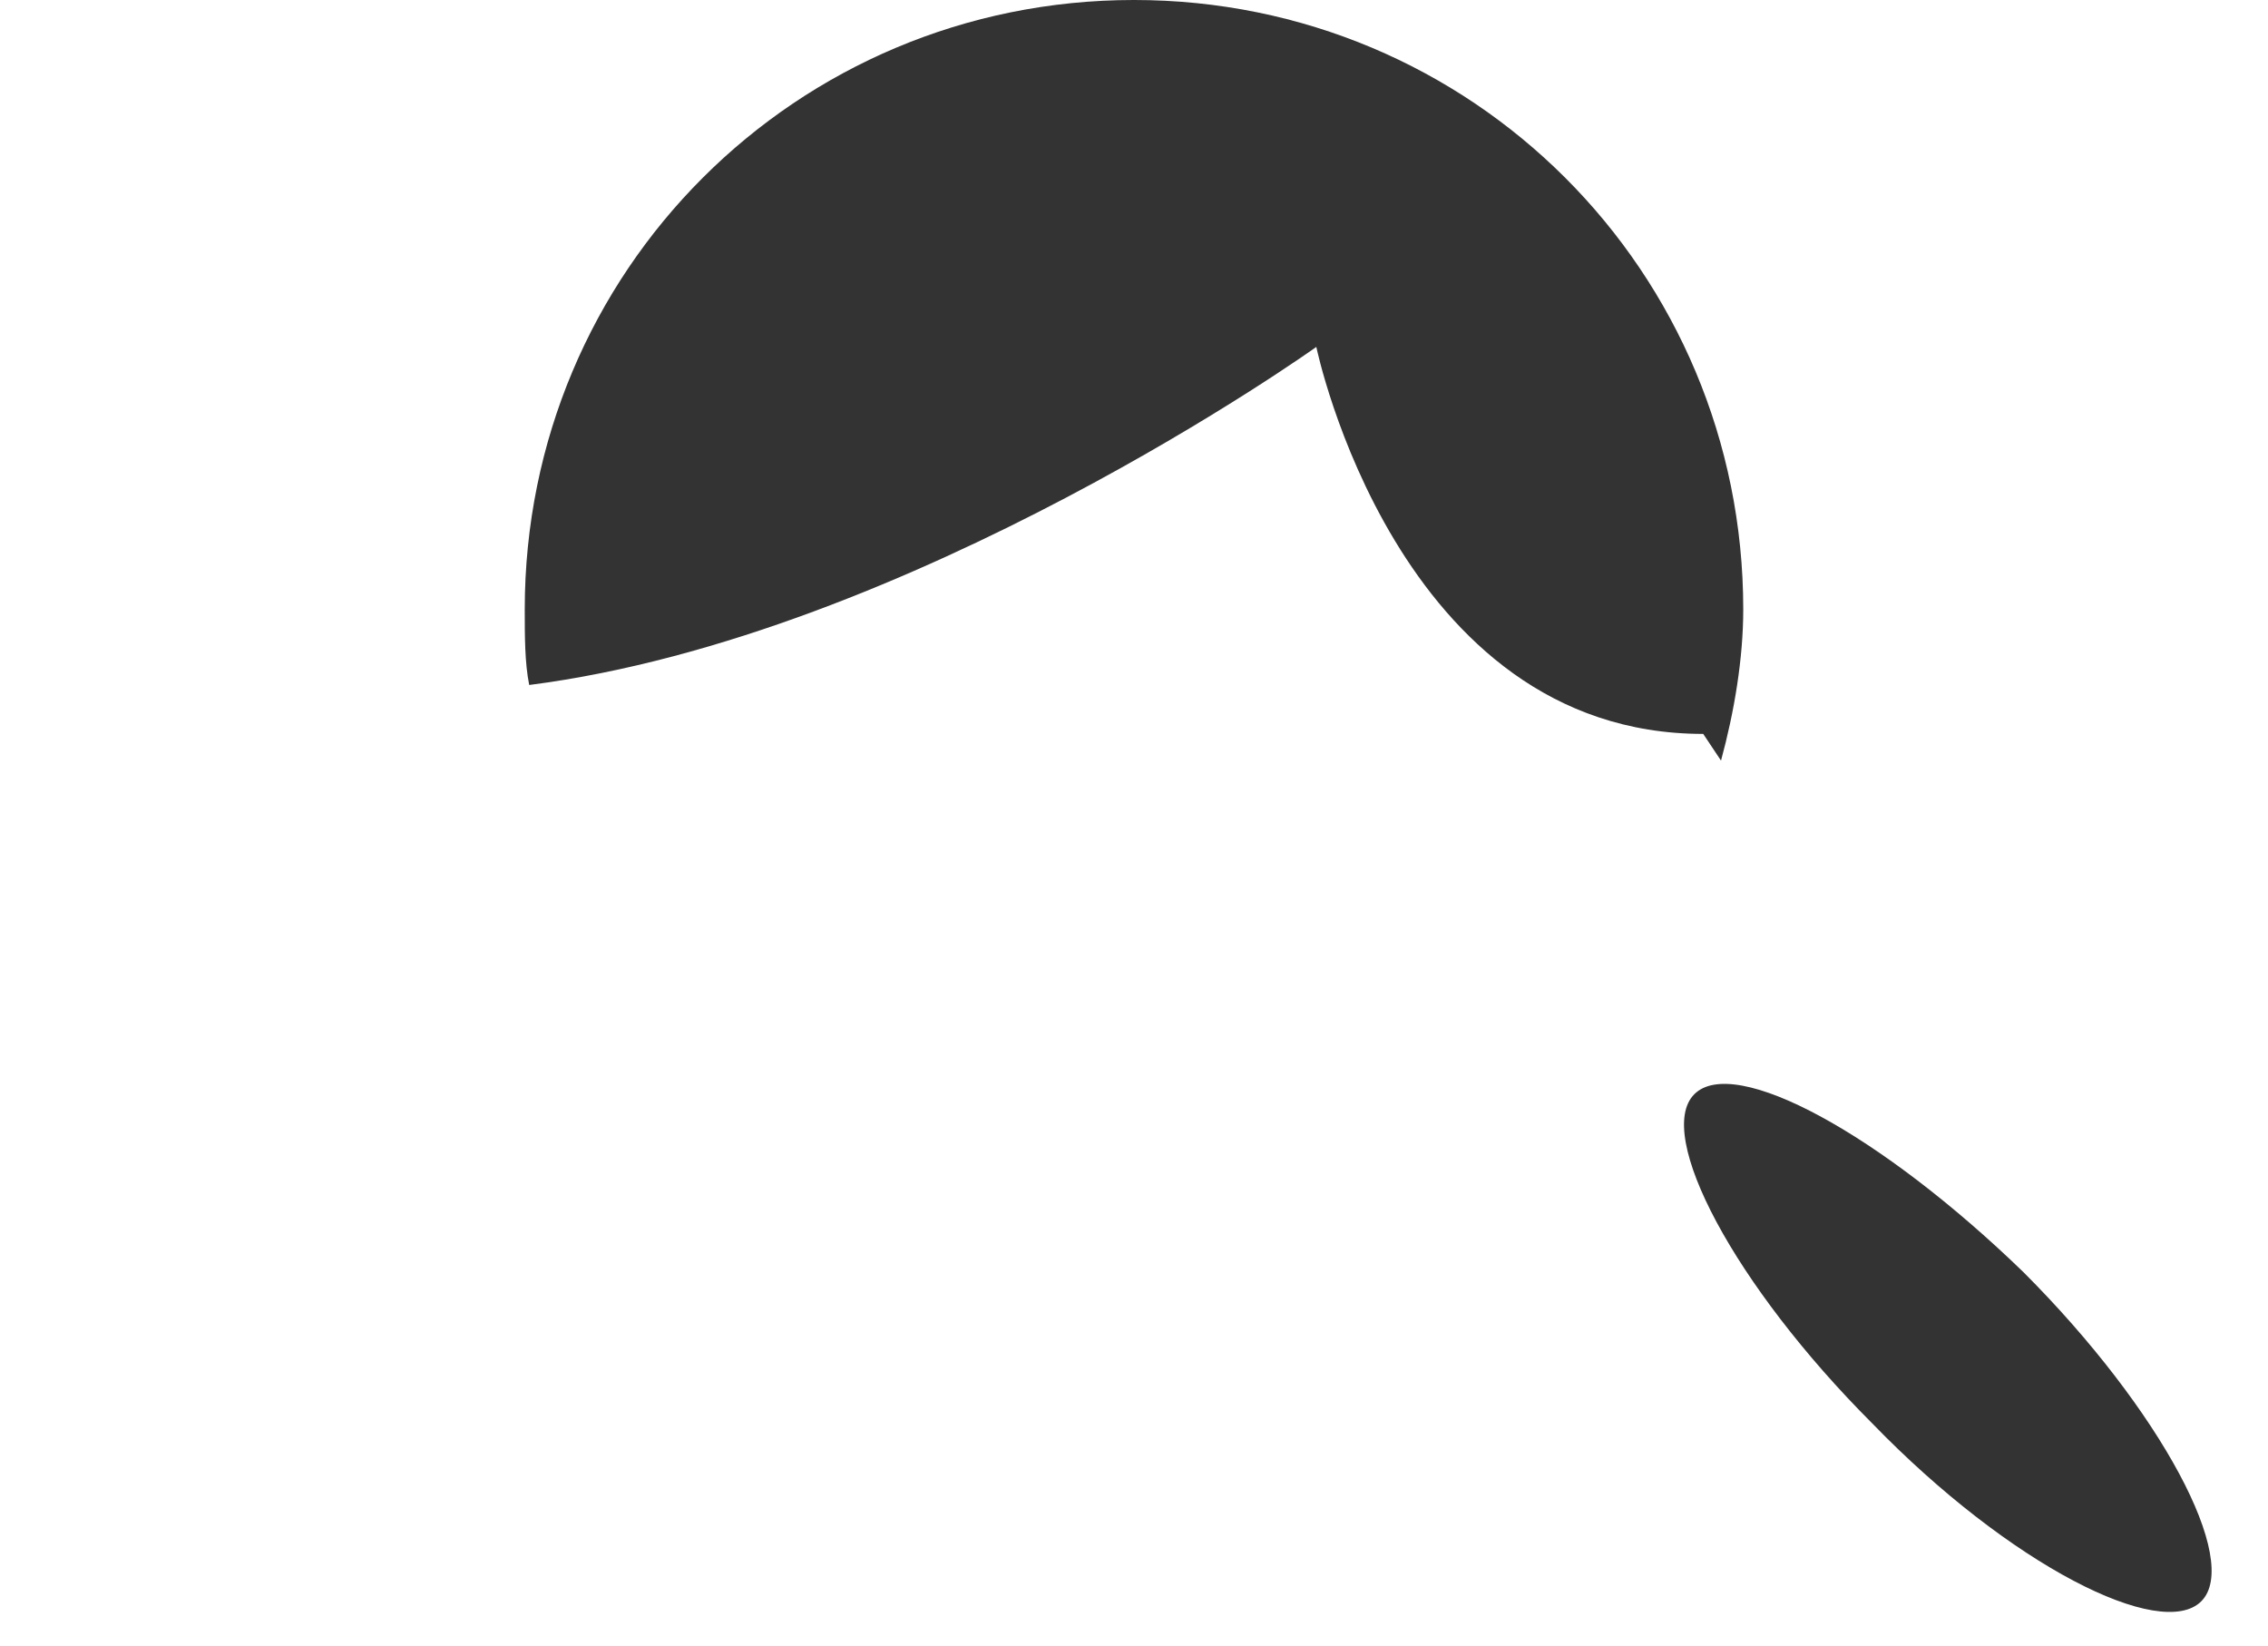 <svg xmlns="http://www.w3.org/2000/svg" width="51" height="37" viewBox="0 0 51 37"><path fill="#333" d="M29.6 7.8s1.8 8.7 8.7 8.7l.4.6c.3-1.1.5-2.3.5-3.4 0-7.6-6.1-13.7-13.7-13.7s-13.7 6.1-13.7 13.7c0 .6 0 1.2.1 1.7 8.6-1.1 17.7-7.6 17.7-7.6zm15.9 20.8c3.1 3.1 4.9 6.5 4 7.4-.9.9-4.3-.8-7.4-4-3.1-3.1-4.9-6.5-4-7.4.9-.9 4.2.9 7.4 4z"/></svg>
